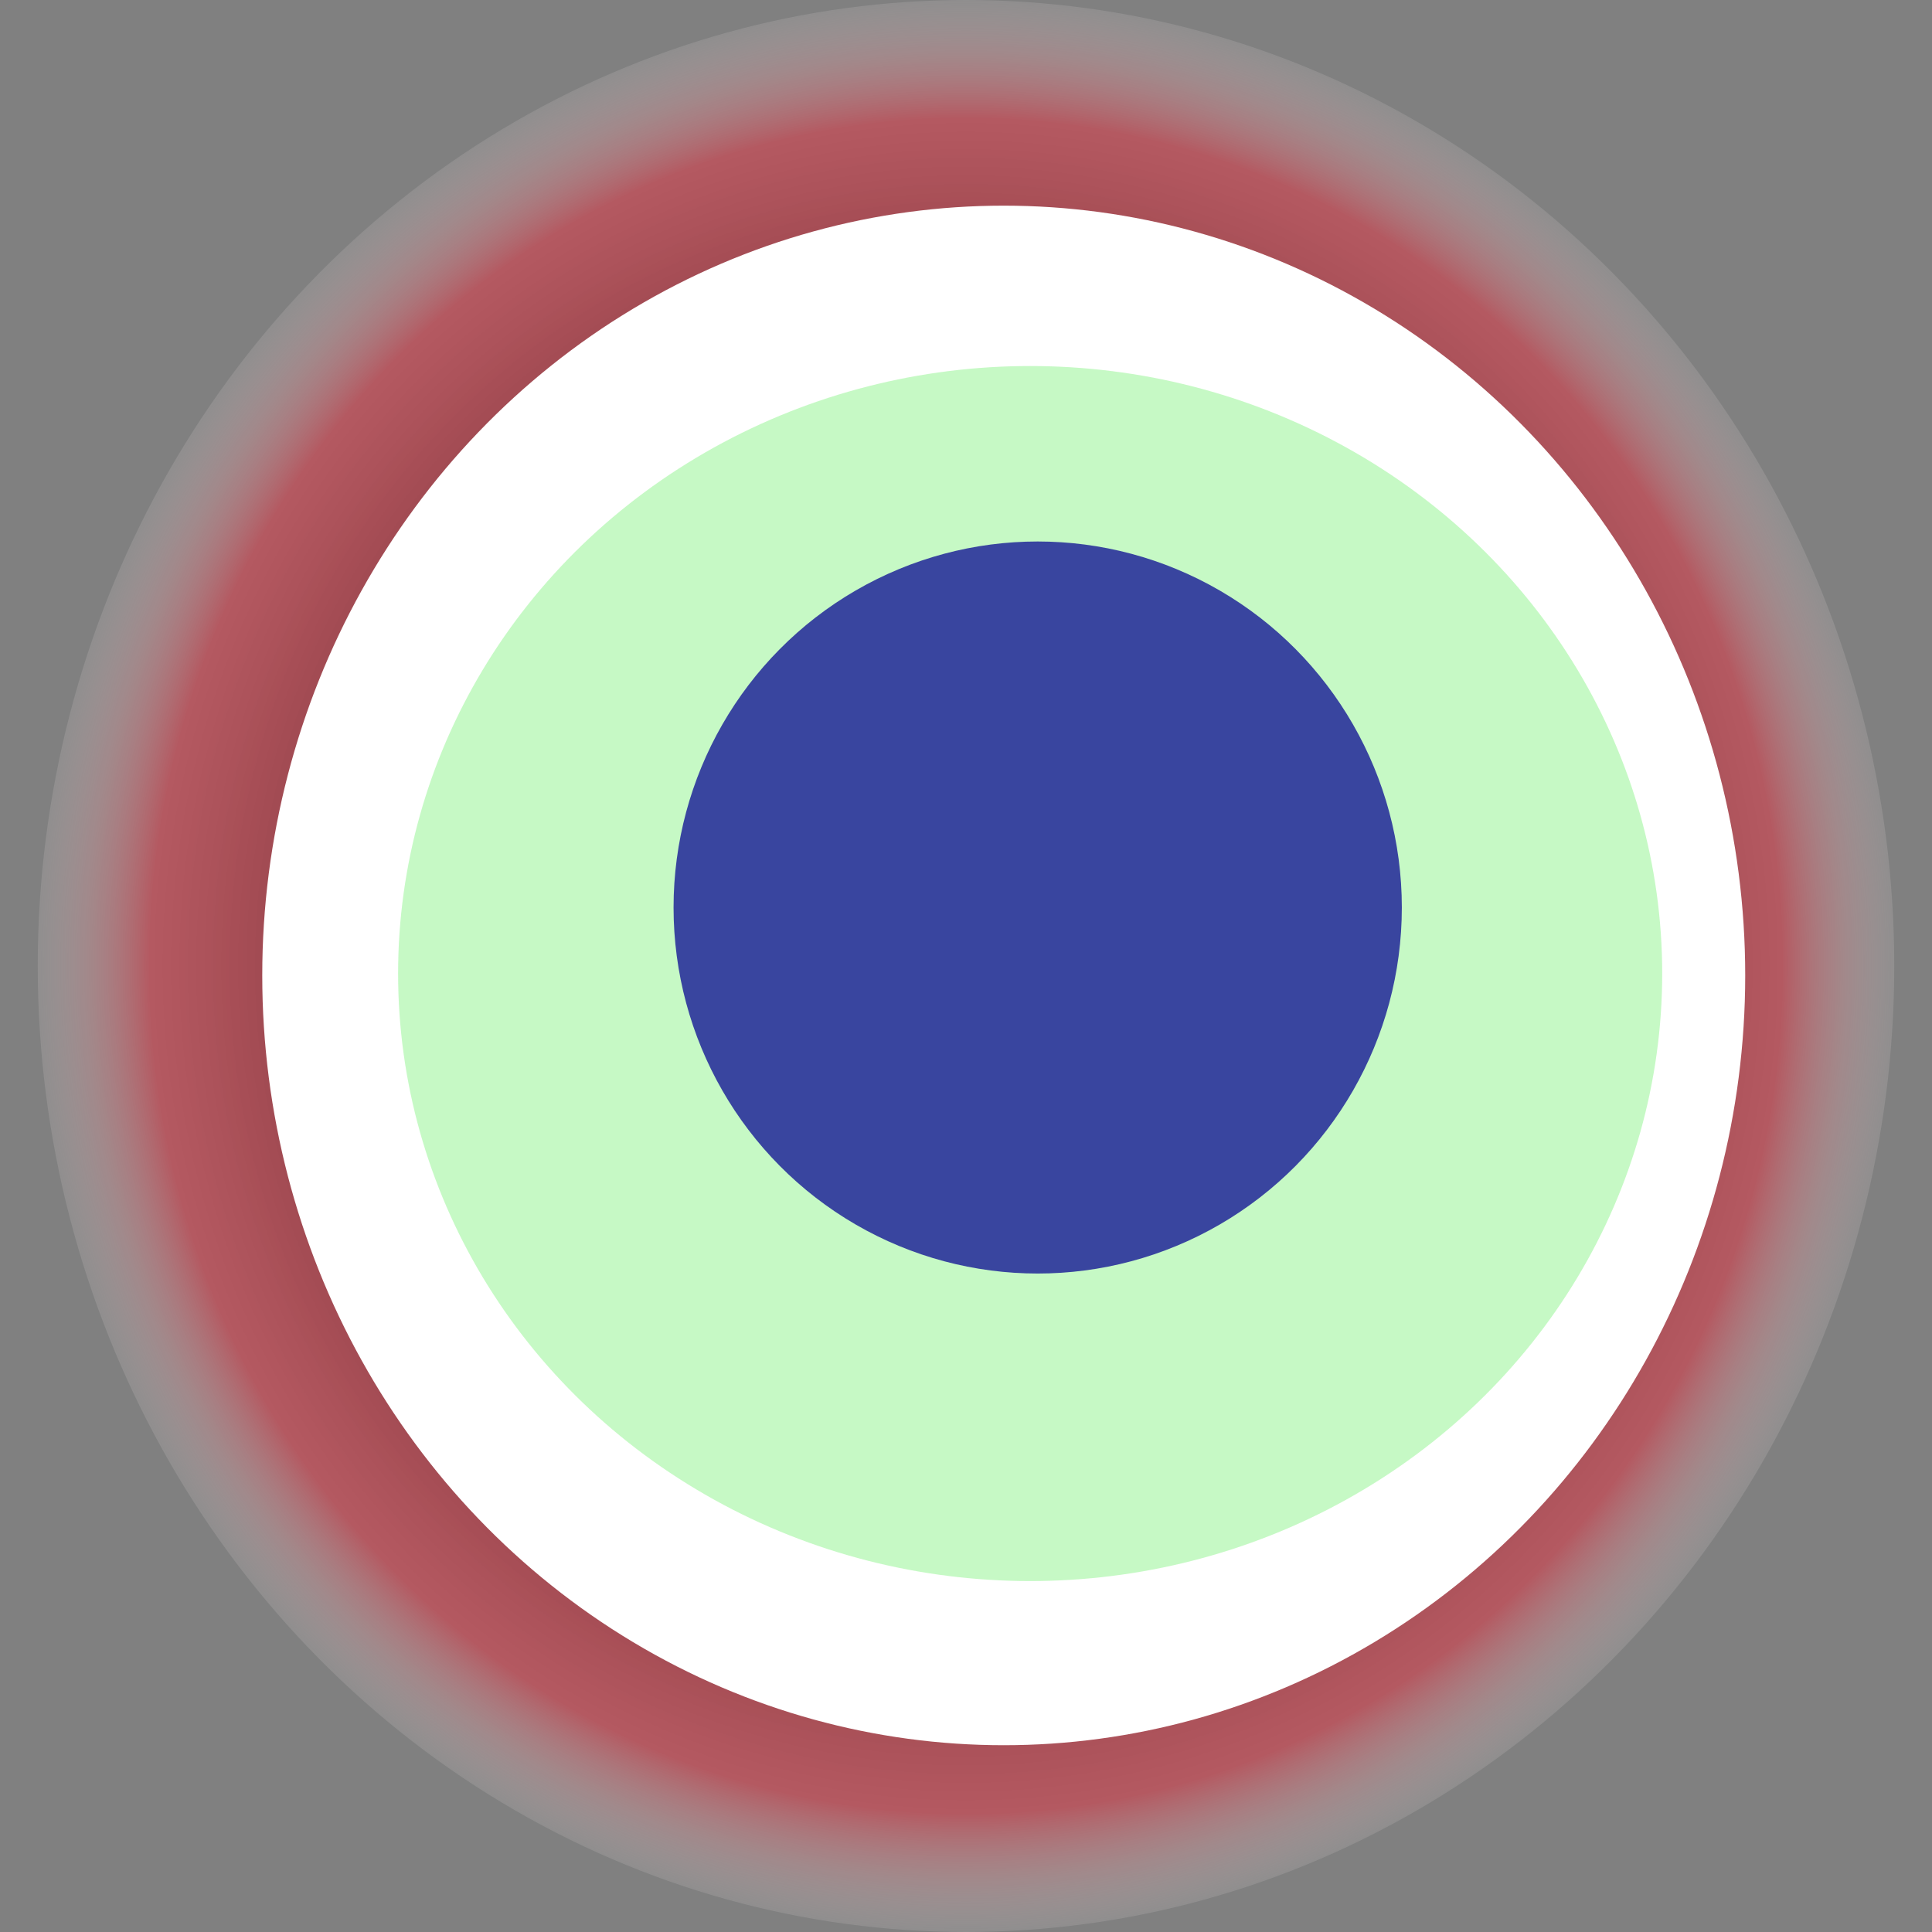 <svg width="1024" height="1024" xmlns="http://www.w3.org/2000/svg"><rect width="100%" height="100%" fill="#808080" stroke="none"/><g><title>0xd236ca2cd5babb294958681fc66bb12bf19b9857</title><ellipse ry="512" rx="492" cy="512" cx="512" fill="url(#e_1_g)"/><ellipse ry="408" rx="393" cy="517" cx="532" fill="#FFF"/><ellipse ry="322" rx="335" cy="516" cx="546" fill="rgba(66,233,63,0.3)"/><ellipse ry="194" rx="193" cy="481" cx="550" fill="rgba(22, 24, 150, 0.8)"/><animateTransform attributeName="transform" begin="0s" dur="26s" type="rotate" from="0 512 512" to="360 512 512" repeatCount="indefinite"/><defs><radialGradient id="e_1_g"><stop offset="30%" stop-color="#000"/><stop offset="87%" stop-color="rgba(232,50,66,0.5)"/><stop offset="100%" stop-color="rgba(255,255,255,0.1)"/></radialGradient></defs></g></svg>